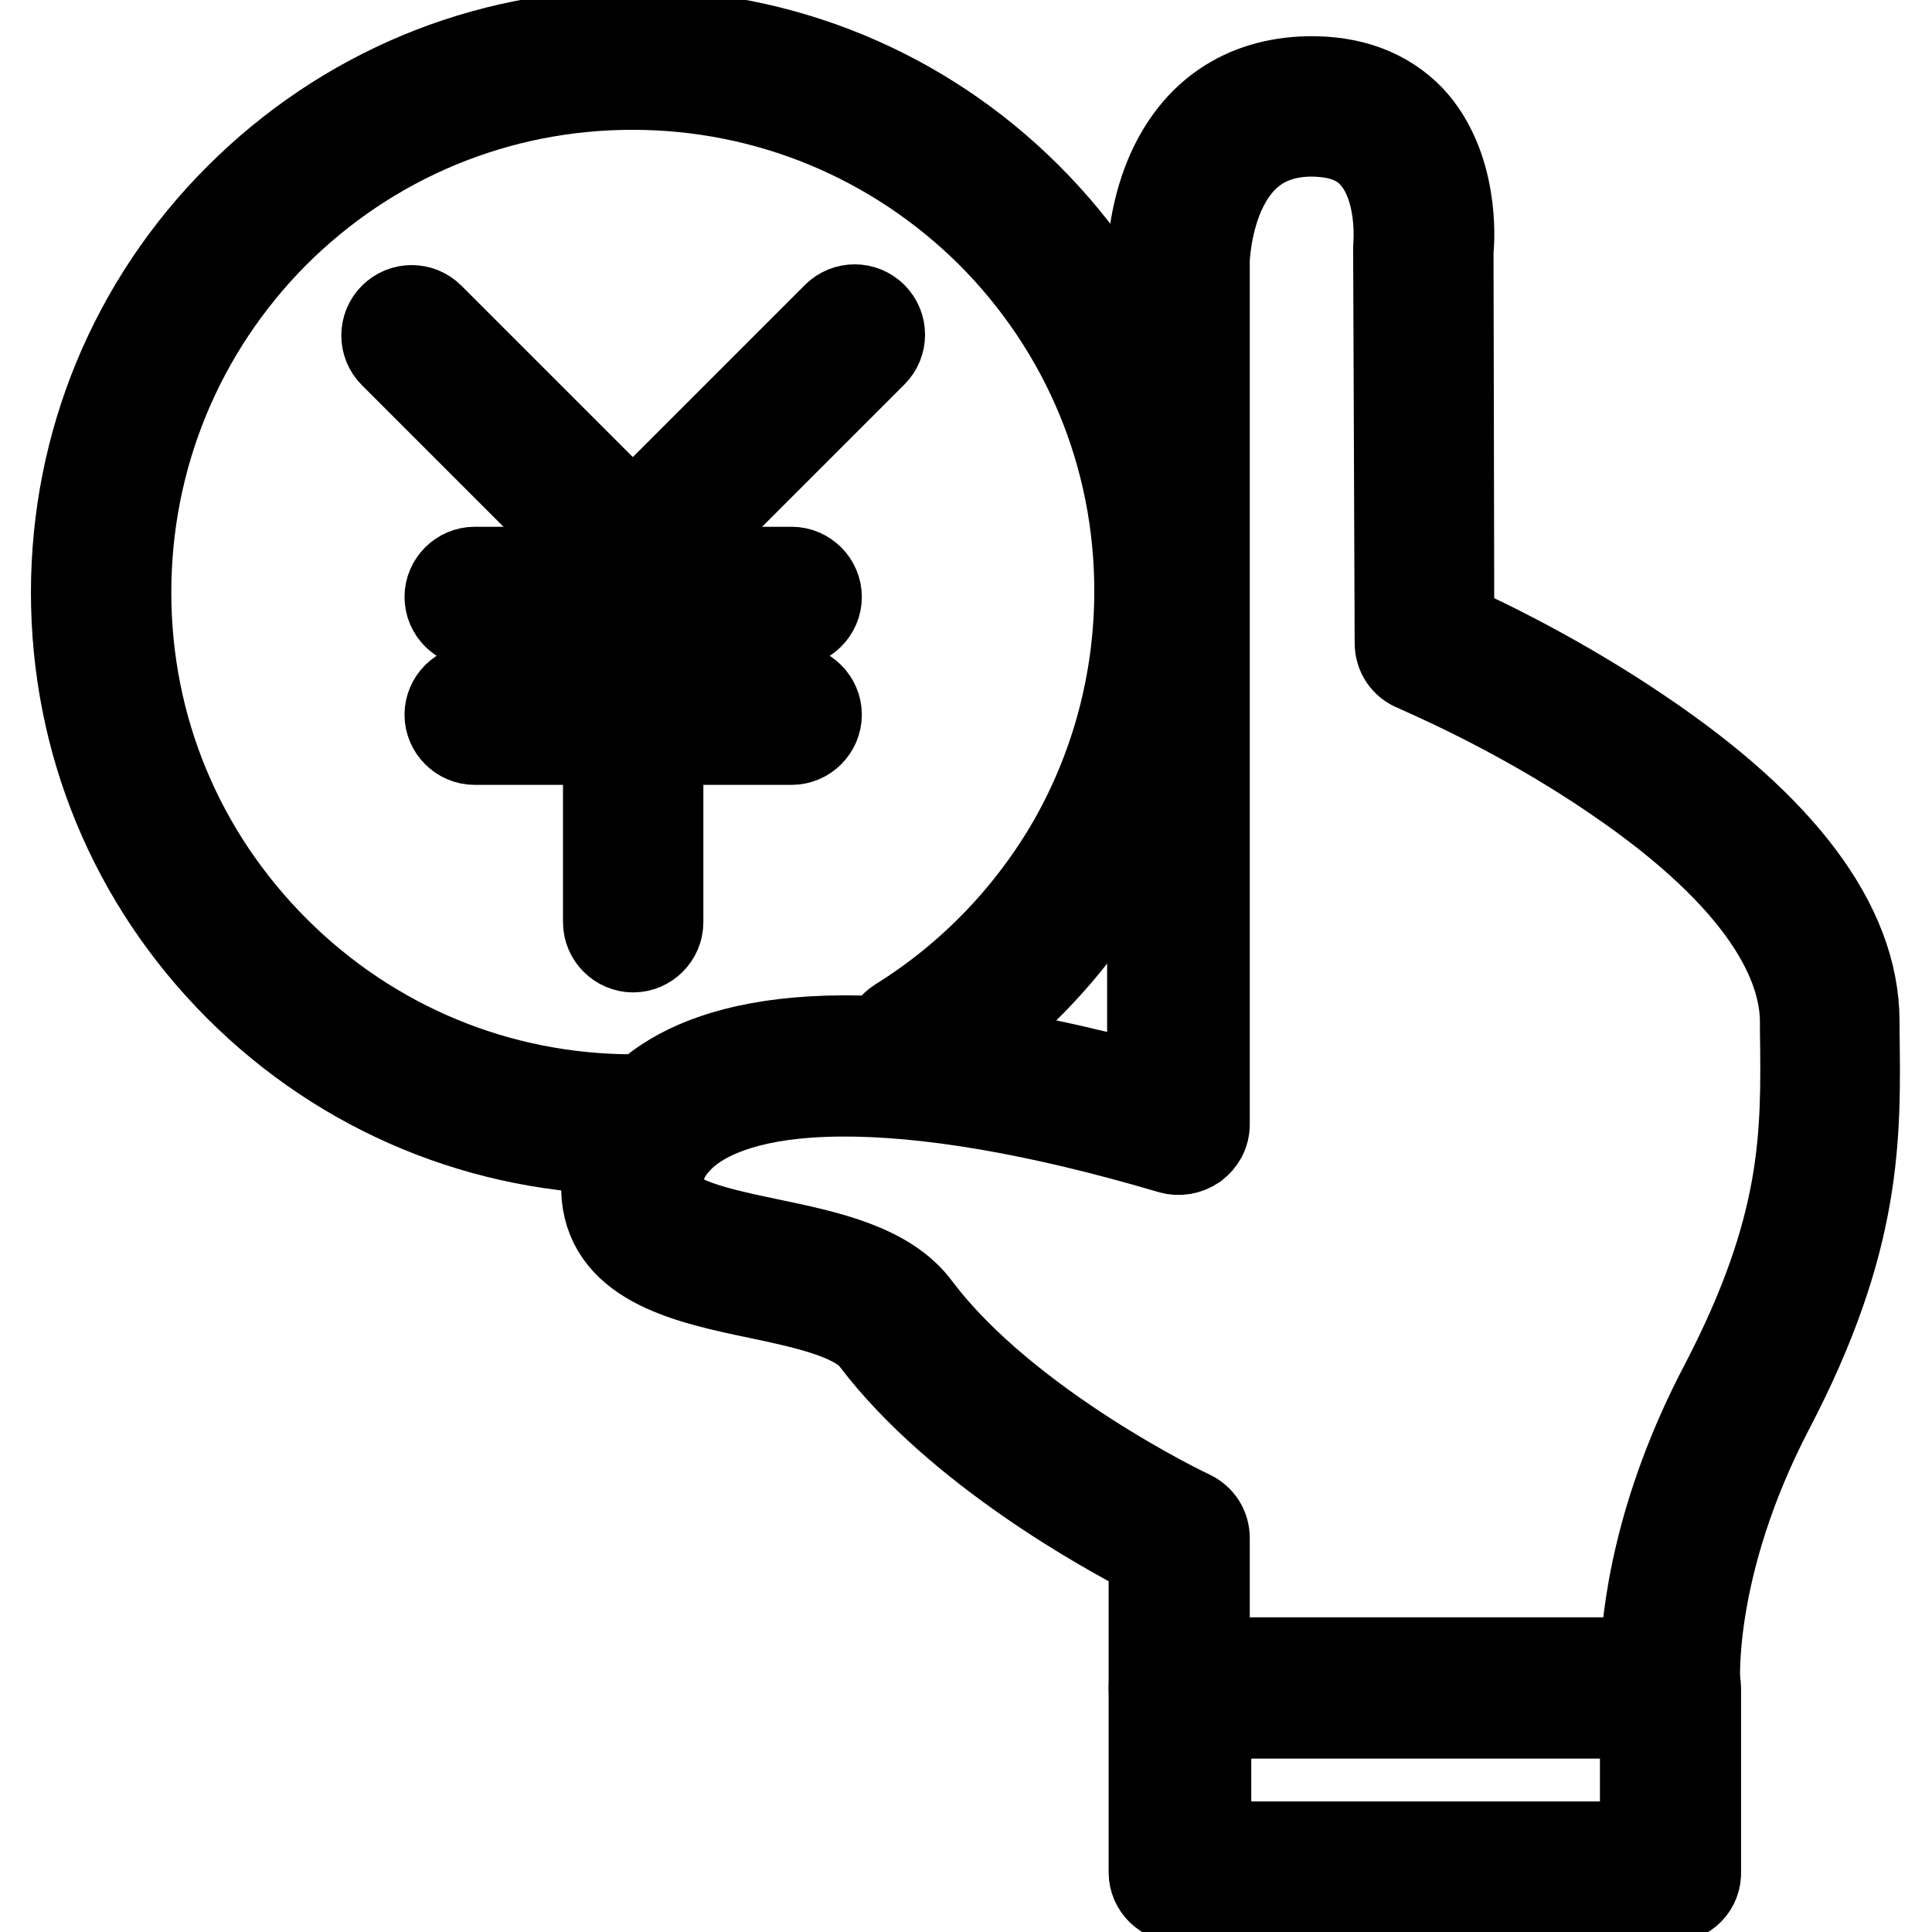 <?xml version="1.0" encoding="utf-8"?>
<!-- Svg Vector Icons : http://www.onlinewebfonts.com/icon -->
<!DOCTYPE svg PUBLIC "-//W3C//DTD SVG 1.1//EN" "http://www.w3.org/Graphics/SVG/1.1/DTD/svg11.dtd">
<svg version="1.1" xmlns="http://www.w3.org/2000/svg" xmlns:xlink="http://www.w3.org/1999/xlink" x="0px" y="0px" viewBox="0 0 256 256" enable-background="new 0 0 256 256" xml:space="preserve">
<g> <path stroke-width="12" fill-opacity="0" stroke="#000000"  d="M83.9,152.3c-19.7,0-38.3-7.7-52.2-21.6c-14-14-21.6-32.5-21.6-52.2c0-19.7,7.7-38.3,21.6-52.2 S64.1,4.6,83.9,4.6c19.7,0,38.3,7.7,52.2,21.6c14,14,21.6,32.5,21.6,52.2c0,12.8-3.3,25.4-9.6,36.5c-6.1,10.7-14.9,19.8-25.4,26.3 c-1.6,1-3.6,0.5-4.6-1.1c-1-1.6-0.5-3.6,1.1-4.6c9.5-5.9,17.5-14.2,23.1-24c5.7-10.1,8.7-21.5,8.7-33.2c0-17.9-7-34.8-19.7-47.5 c-12.7-12.6-29.6-19.6-47.5-19.6s-34.8,7-47.5,19.7C23.7,43.6,16.7,60.5,16.7,78.5s7,34.8,19.7,47.5c12.7,12.7,29.6,19.7,47.5,19.7 c1,0,2,0,3-0.1c1.8-0.1,3.4,1.4,3.5,3.2c0.1,1.8-1.4,3.4-3.2,3.5C86.1,152.3,85,152.3,83.9,152.3z"/> <path stroke-width="12" fill-opacity="0" stroke="#000000"  d="M83.9,77.1c-0.9,0-1.7-0.3-2.4-1L52.2,46.8c-1.3-1.3-1.3-3.4,0-4.7c1.3-1.3,3.4-1.3,4.7,0l29.3,29.3 c1.3,1.3,1.3,3.4,0,4.7C85.6,76.8,84.7,77.1,83.9,77.1z"/> <path stroke-width="12" fill-opacity="0" stroke="#000000"  d="M83.9,125.5c-1.8,0-3.3-1.5-3.3-3.3V73.7c0-0.9,0.3-1.7,1-2.4l29.3-29.3c1.3-1.3,3.4-1.3,4.7,0 c1.3,1.3,1.3,3.4,0,4.7L87.2,75.1v47.1C87.2,124,85.7,125.5,83.9,125.5z"/> <path stroke-width="12" fill-opacity="0" stroke="#000000"  d="M104.9,82.4h-42c-1.8,0-3.3-1.5-3.3-3.3s1.5-3.3,3.3-3.3h42c1.8,0,3.3,1.5,3.3,3.3S106.7,82.4,104.9,82.4z  M104.9,98h-42c-1.8,0-3.3-1.5-3.3-3.3s1.5-3.3,3.3-3.3h42c1.8,0,3.3,1.5,3.3,3.3S106.7,98,104.9,98z M221.4,227h-65.1 c-1.9,0-3.4-1.5-3.4-3.3v-17.8c-6.3-3.2-25.9-14-36.9-28.5c-2.4-3.2-9.3-4.7-15.5-6c-9.1-1.9-19.3-4.1-20.1-13 c-0.4-5.3,1.8-10.2,6.4-13.9c7.9-6.2,25.7-11.1,65.9,0v-110c0-0.2,0-5.7,2.4-11.3c3.4-7.9,9.7-12.2,18.2-12.4 c5.7-0.1,10.2,1.6,13.5,5c5.8,6.2,5.3,15.8,5.1,17.4l0.1,49.9c4.3,1.9,14.7,6.9,25.3,14.1c18.7,12.6,28.3,25.4,28.4,38l0,1.3 c0.2,14.2,0.4,27.7-11.3,50.1c-11,21.1-9.8,36.7-9.8,36.9c0.1,0.9-0.2,1.8-0.9,2.5C223.3,226.6,222.3,227,221.4,227L221.4,227z  M159.8,220.3h58.2c0.2-6.2,1.7-19.9,10.6-36.8c10.9-21,10.8-33,10.6-47l0-1.3c-0.1-7.1-4.6-18.5-25.5-32.6 c-12.9-8.8-26-14.2-26.1-14.3c-1.3-0.5-2.1-1.7-2.1-3.1L185.3,33c0-0.1,0-0.2,0-0.3c0-0.1,0.8-8-3.4-12.4c-1.9-2-4.6-2.9-8.3-2.9 c-5.7,0.1-9.6,2.8-12,8.2c-1.9,4.4-2,8.9-2,8.9v114.5c0,1.1-0.5,2-1.4,2.7c-0.9,0.6-2,0.8-3,0.5c-17.6-5.2-32.4-7.7-44-7.6 c-11.4,0.1-17.2,2.8-20.1,5.1c-3.6,2.8-4.1,6-3.9,8.1c0.3,3.7,6,5.2,14.7,7c7.7,1.6,15.6,3.3,19.5,8.6c11.9,15.8,36,27.3,36.3,27.4 c1.2,0.6,1.9,1.7,1.9,3V220.3L159.8,220.3z"/> <path stroke-width="12" fill-opacity="0" stroke="#000000"  d="M221.4,251.4h-65.1c-1.9,0-3.4-1.5-3.4-3.3v-24.4c0-1.8,1.5-3.3,3.4-3.3h65c1.9,0,3.4,1.5,3.4,3.3V248 C224.8,249.9,223.3,251.4,221.4,251.4z M159.8,244.7H218V227h-58.2V244.7z"/></g>
</svg>